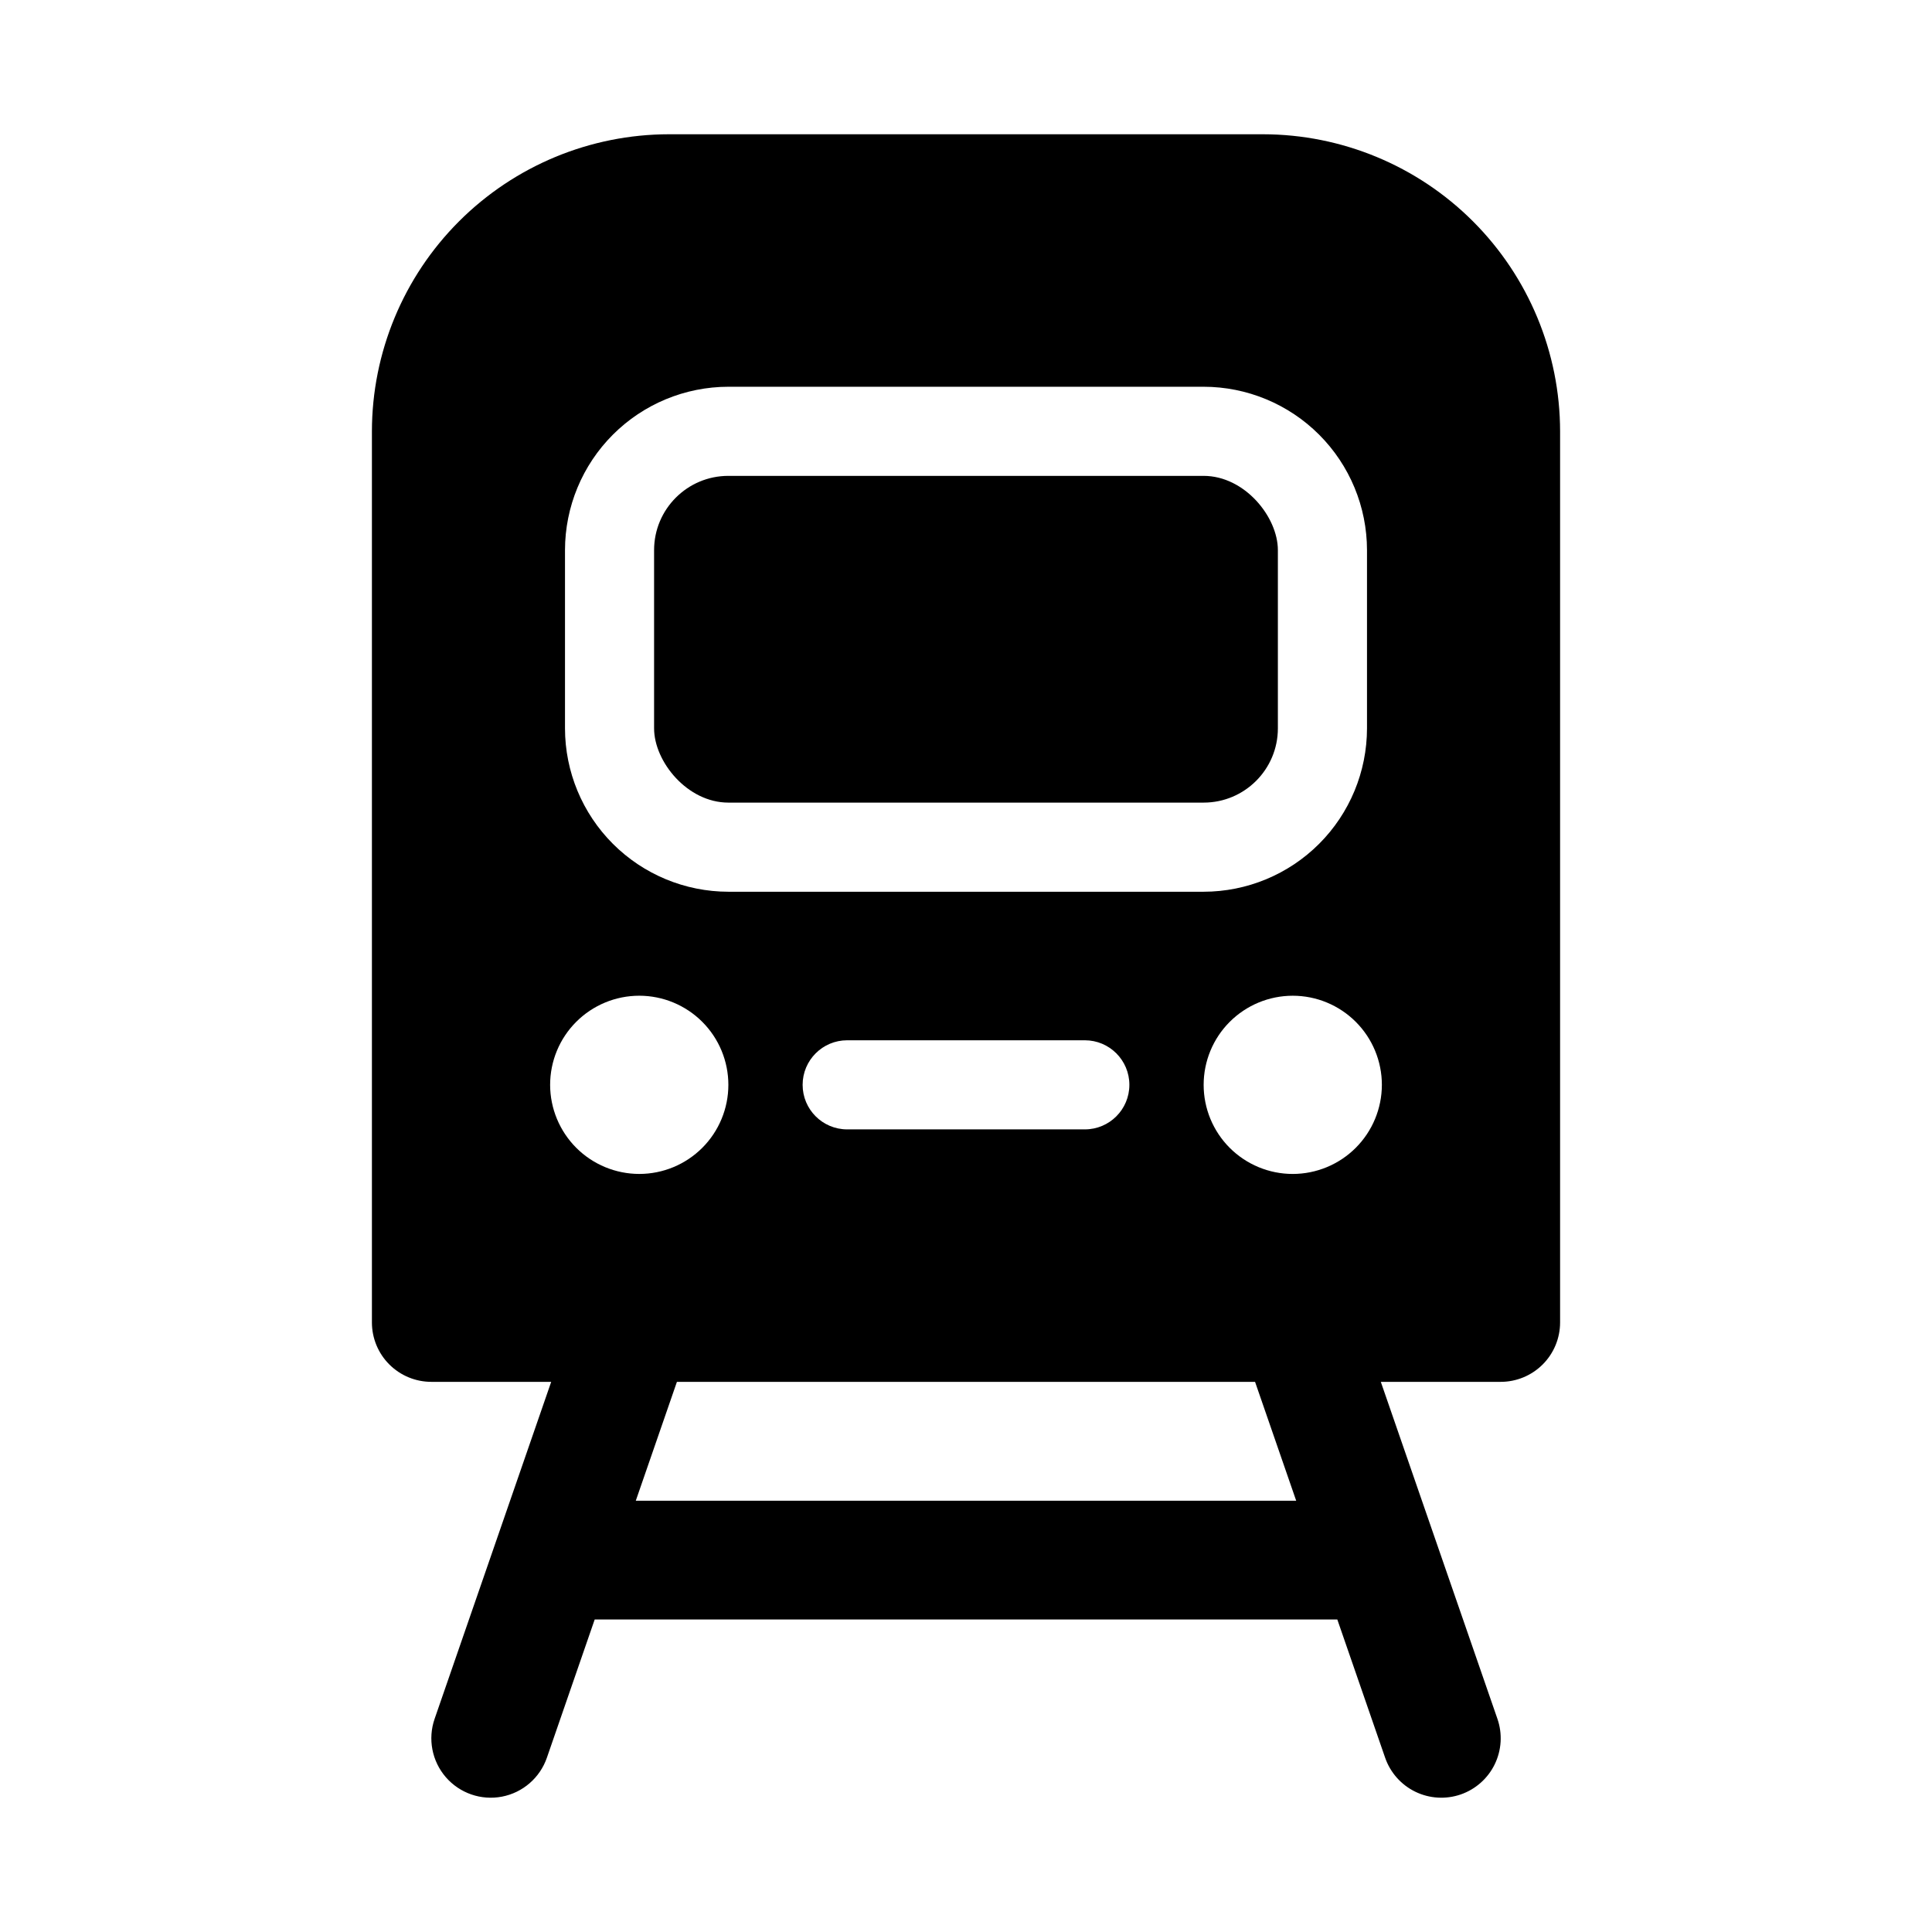 <?xml version="1.0" encoding="UTF-8"?>
<!-- Uploaded to: ICON Repo, www.iconrepo.com, Generator: ICON Repo Mixer Tools -->
<svg fill="#000000" width="800px" height="800px" version="1.1" viewBox="144 144 512 512" xmlns="http://www.w3.org/2000/svg">
 <g>
  <path d="m337.02 270.11h125.95c10.867 0 19.68 10.867 19.68 19.68v47.23c0 10.867-8.812 19.68-19.68 19.68h-125.95c-10.867 0-19.68-10.867-19.68-19.68v-47.23c0-10.867 8.812-19.68 19.68-19.68z"/>
  <path d="m478.72 179.58h-157.44c-20.871 0.023-40.879 8.324-55.637 23.082-14.758 14.758-23.059 34.77-23.082 55.637v236.16c0 4.176 1.656 8.184 4.609 11.133 2.953 2.953 6.957 4.613 11.133 4.613h31.77l-30.898 89.312c-1.84 5.316-0.703 11.211 2.977 15.461 3.684 4.25 9.355 6.215 14.879 5.152 5.523-1.066 10.059-4.996 11.898-10.312l12.672-36.637h196.8l12.676 36.637c1.367 3.945 4.246 7.188 8 9.012 3.758 1.824 8.082 2.082 12.031 0.719 3.945-1.367 7.188-4.246 9.012-8 1.824-3.758 2.082-8.082 0.715-12.031l-30.906-89.312h31.77c4.176 0 8.18-1.66 11.133-4.613 2.953-2.949 4.609-6.957 4.609-11.133v-236.16c-0.023-20.867-8.324-40.879-23.082-55.637-14.758-14.758-34.766-23.059-55.637-23.082zm-184.99 110.21c0.012-11.477 4.578-22.484 12.695-30.602s19.121-12.684 30.602-12.695h125.95c11.477 0.012 22.484 4.578 30.602 12.695s12.68 19.125 12.691 30.602v47.234c-0.012 11.477-4.574 22.484-12.691 30.602s-19.125 12.684-30.602 12.695h-125.95c-11.48-0.012-22.484-4.578-30.602-12.695s-12.684-19.125-12.695-30.602zm149.57 141.7-0.004 0.004c0 6.519-5.285 11.805-11.805 11.805h-62.977c-6.523 0-11.809-5.285-11.809-11.805 0-6.523 5.285-11.809 11.809-11.809h62.977c6.519 0 11.805 5.285 11.805 11.809zm-153.51 0.004c0-6.266 2.488-12.273 6.918-16.699 4.43-4.43 10.438-6.918 16.699-6.918s12.27 2.488 16.699 6.918c4.43 4.426 6.918 10.434 6.918 16.699 0 6.262-2.488 12.27-6.918 16.699-4.43 4.426-10.438 6.914-16.699 6.914-6.262-0.008-12.266-2.496-16.691-6.922-4.426-4.43-6.918-10.434-6.926-16.691zm22.703 110.21 10.895-31.488h153.22l10.895 31.488zm174.1-86.594c-6.262 0-12.27-2.488-16.699-6.914-4.43-4.43-6.914-10.438-6.914-16.699 0-6.266 2.484-12.273 6.914-16.699 4.43-4.43 10.438-6.918 16.699-6.918 6.266 0 12.27 2.488 16.699 6.918 4.43 4.426 6.918 10.434 6.918 16.699-0.008 6.258-2.496 12.262-6.926 16.691-4.426 4.426-10.43 6.914-16.691 6.922z"/>
 </g>
</svg>